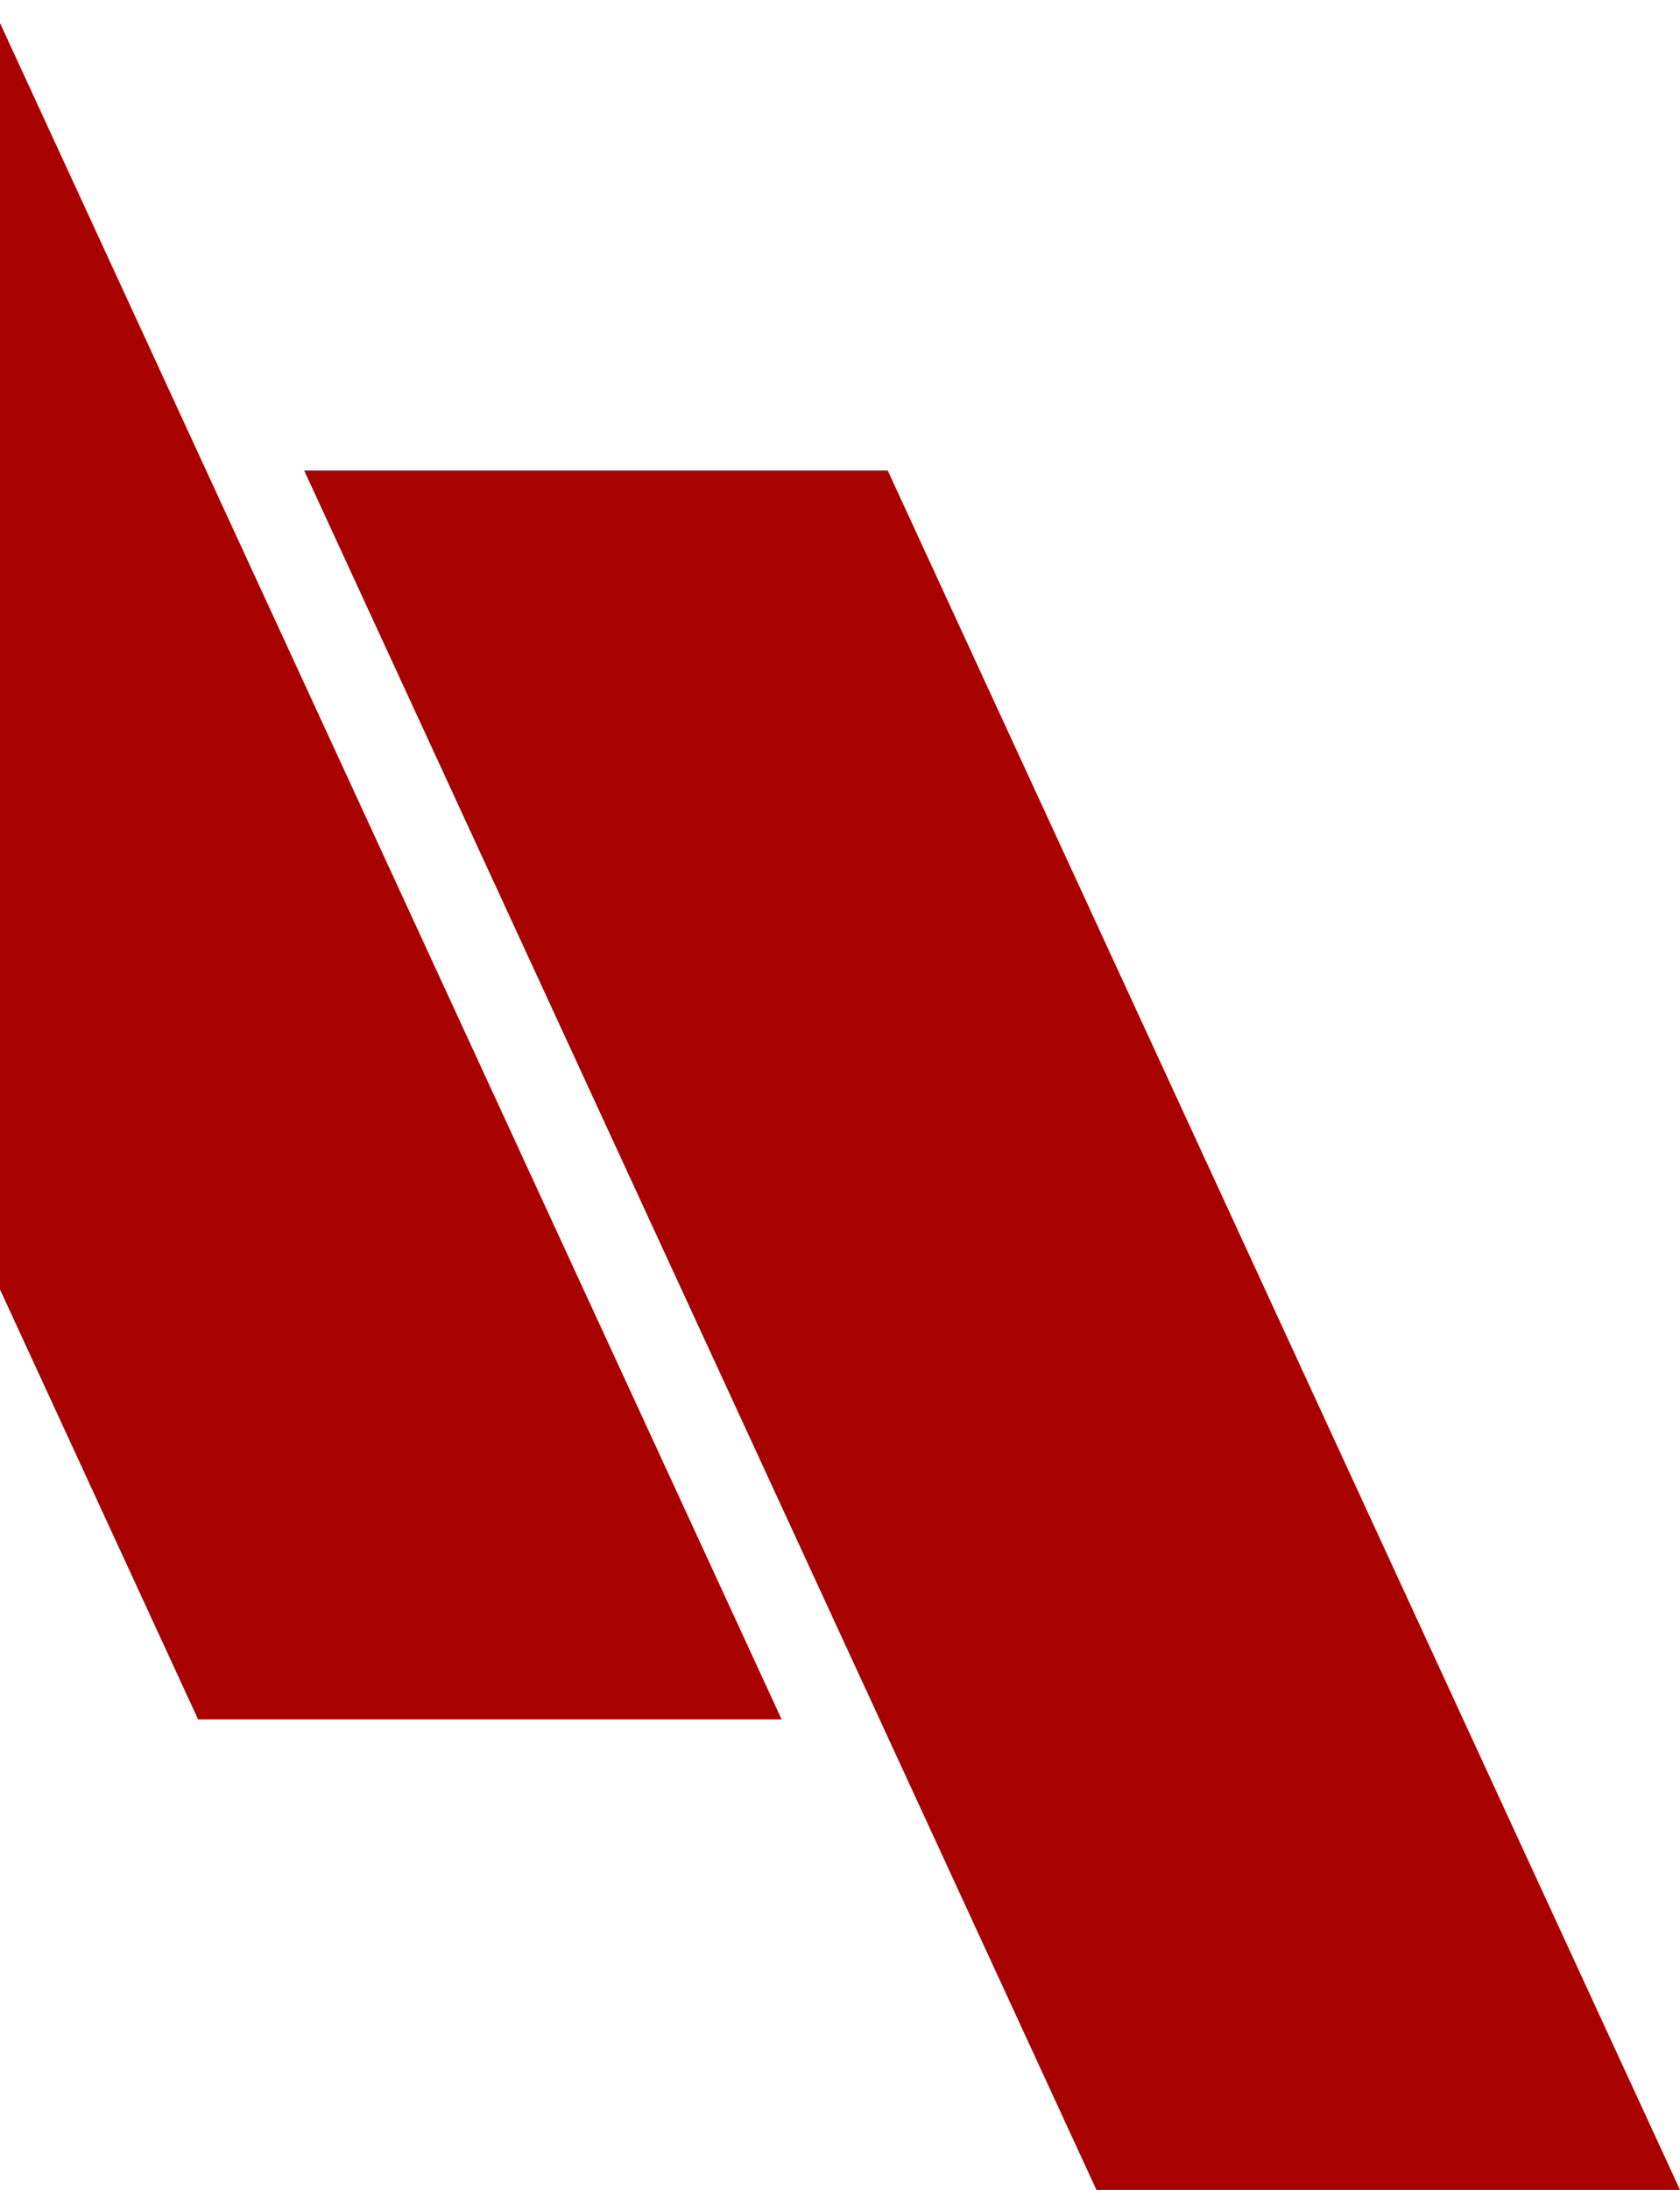 <svg width="475" height="619" viewBox="0 0 475 619" fill="none" xmlns="http://www.w3.org/2000/svg">
<path d="M-168 0H-3.004L221 486H56.004L-168 0Z" fill="#A80200"/>
<path d="M86 133H250.996L475 619H310.004L86 133Z" fill="#A80200"/>
</svg>
